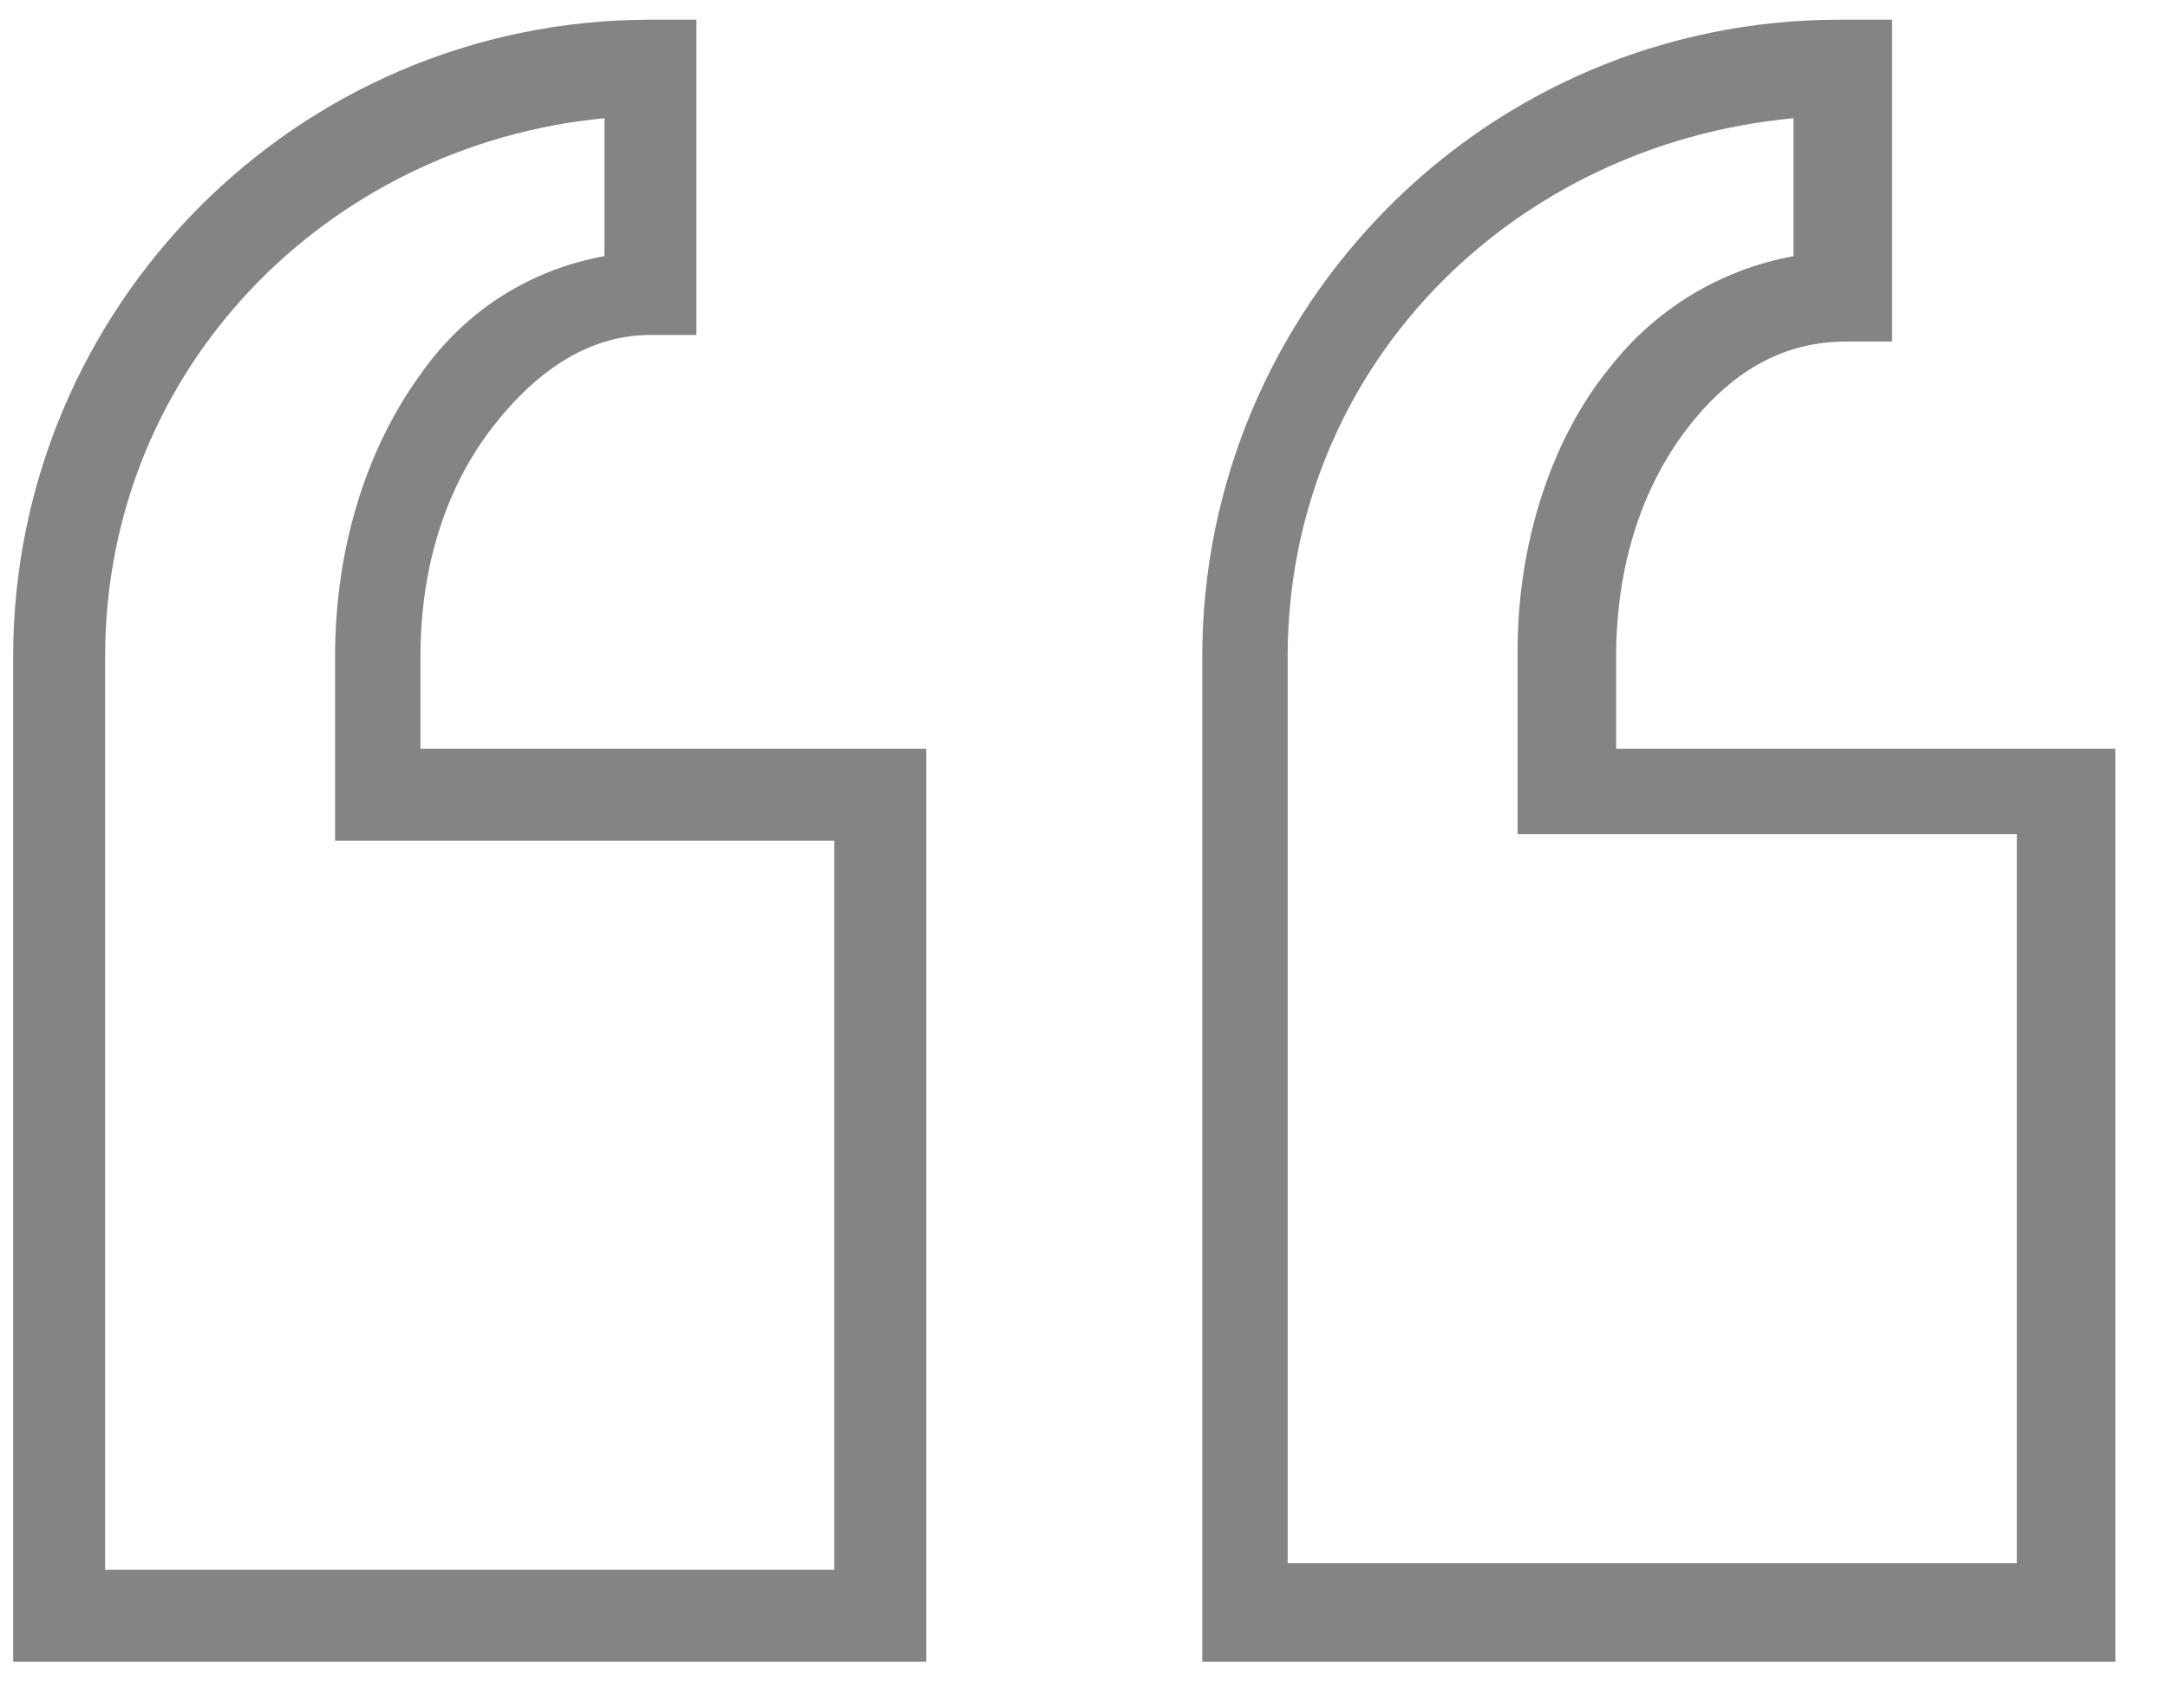 <?xml version="1.0" encoding="utf-8"?>
<!-- Generator: Adobe Illustrator 24.1.2, SVG Export Plug-In . SVG Version: 6.00 Build 0)  -->
<svg version="1.2" baseProfile="tiny" id="Layer_1" xmlns="http://www.w3.org/2000/svg" xmlns:xlink="http://www.w3.org/1999/xlink"
	 x="0px" y="0px" viewBox="0 0 33 26" overflow="visible" xml:space="preserve">
<path fill="#848484" d="M9.9,0.3c-5.4,0-9.7,4.4-9.7,9.7v15.3h13.9V11.4H6.4V10c0-1.4,0.4-2.6,1.1-3.5C8.2,5.6,9,5.1,9.9,5.1h0.7
	V0.3H9.9z M28,0.3c-5.4,0-9.7,4.4-9.7,9.7v15.3h13.9V11.4h-7.6V10c0-1.4,0.4-2.6,1.1-3.5c0.7-0.9,1.5-1.3,2.4-1.3h0.7V0.3H28z
	 M9.2,1.8v2.1C8.1,4.1,7.1,4.7,6.4,5.7C5.6,6.8,5.1,8.3,5.1,10v2.8h7.6v11.1H1.6V10C1.6,5.6,5,2.2,9.2,1.8z M27.3,1.8v2.1
	c-1.1,0.2-2.1,0.8-2.8,1.7c-0.9,1.1-1.4,2.7-1.4,4.3v2.8h7.6v11.1H19.6V10C19.6,5.6,23,2.2,27.3,1.8z"/>
</svg>
